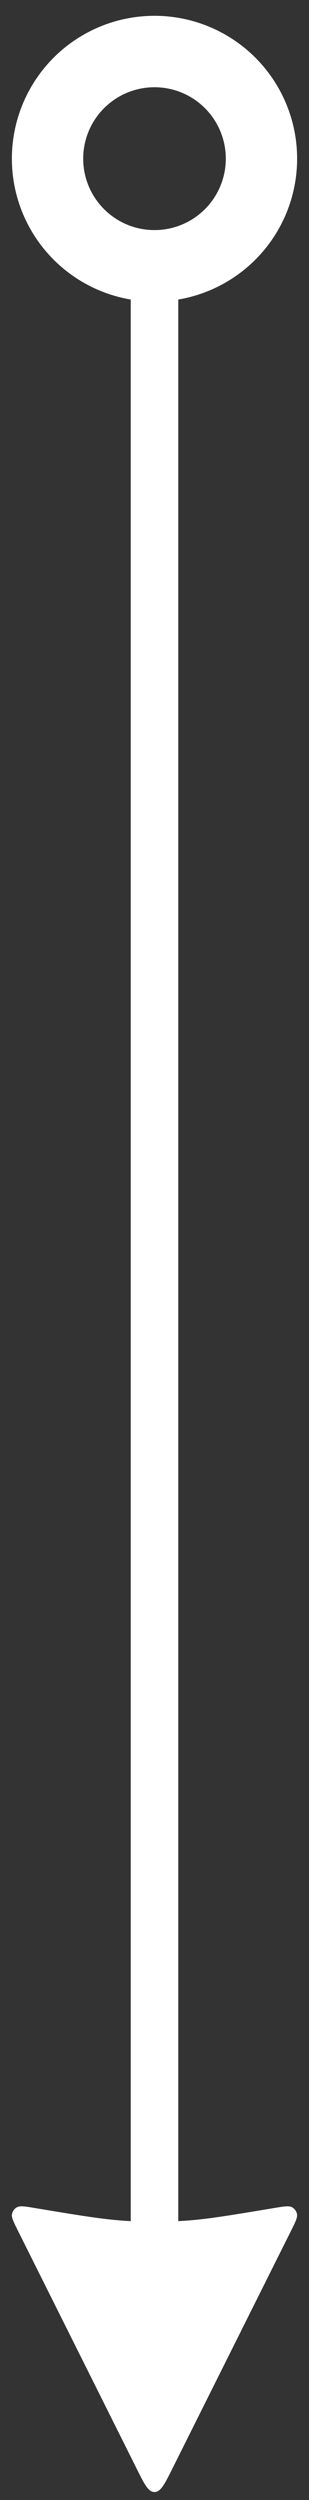 <svg width="13" height="105" fill="none" xmlns="http://www.w3.org/2000/svg"><rect width="100%" height="100%" fill="#333333" stroke="none"/><path d="M6.5 10.664v88" stroke="#fff" stroke-width="2" stroke-linecap="square"/><path d="M6.5 11.164a4.5 4.5 0 1 1 0-9 4.5 4.5 0 0 1 0 9Z" stroke="#fff" stroke-width="3"/><path d="M5.745 103.675c.33.66.494.989.755.989.26 0 .425-.329.755-.989l4.979-9.964c.194-.387.29-.58.26-.724a.423.423 0 0 0-.21-.285c-.128-.07-.341-.035-.768.037-1.89.315-2.834.472-3.784.534a18.97 18.97 0 0 1-2.464 0c-.95-.062-1.895-.22-3.784-.534-.427-.072-.64-.107-.769-.037a.422.422 0 0 0-.21.285c-.03.143.067.337.261.724l4.98 9.964Z" fill="#fff"/></svg>